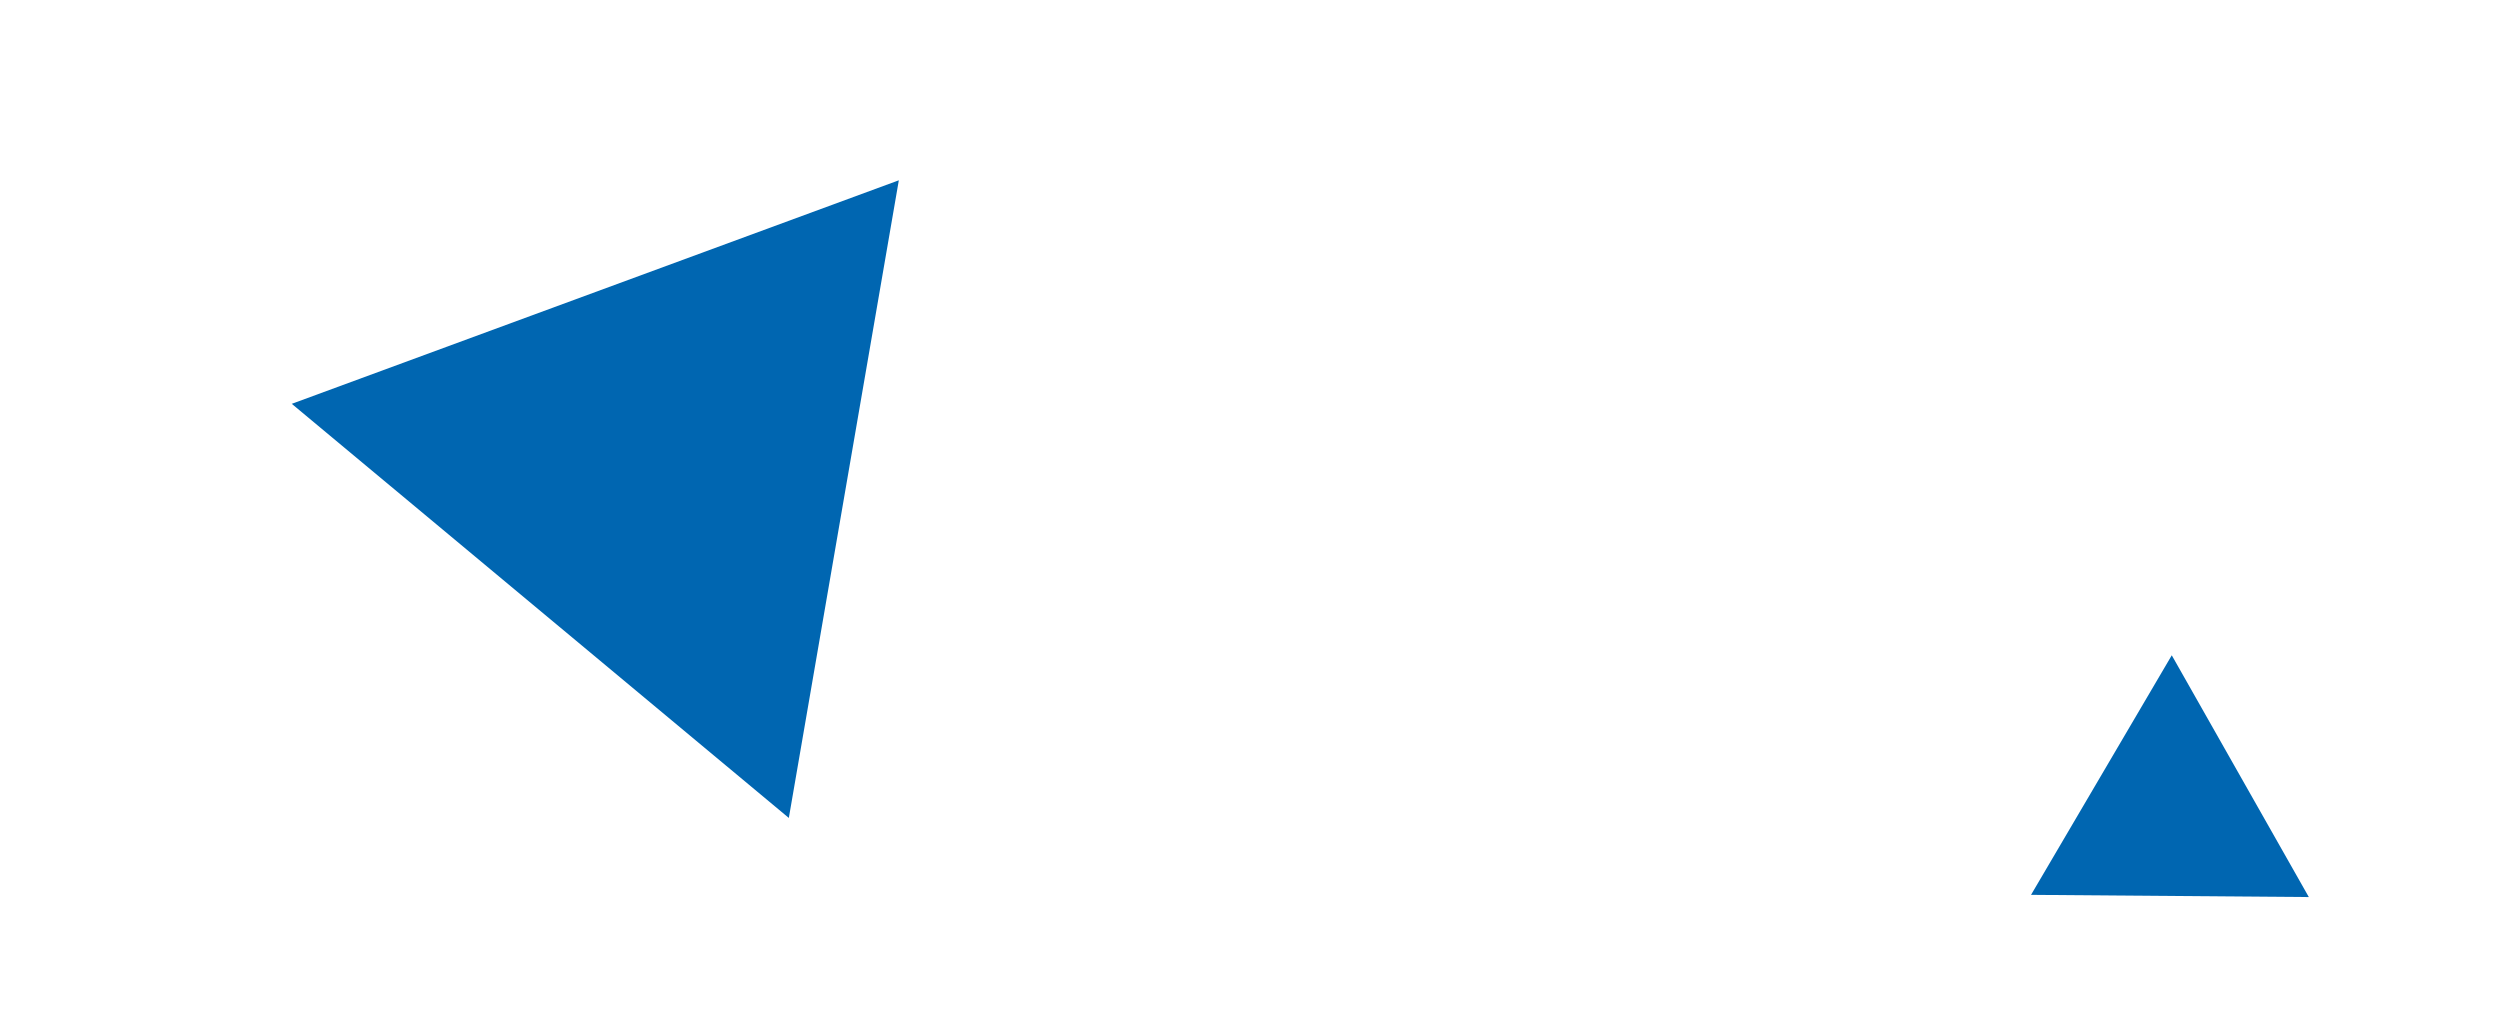 <?xml version="1.0" encoding="UTF-8"?> <svg xmlns="http://www.w3.org/2000/svg" id="Layer_1" data-name="Layer 1" viewBox="0 0 170 70"> <defs> <style>.cls-1{fill:#0066b1;}</style> </defs> <title>elem_1screen</title> <polygon class="cls-1" points="61.12 12.26 53.64 55.62 19.84 27.46 61.12 12.26"></polygon> <polygon class="cls-1" points="147.68 44.56 157 61 138.11 60.85 147.68 44.56"></polygon> </svg> 